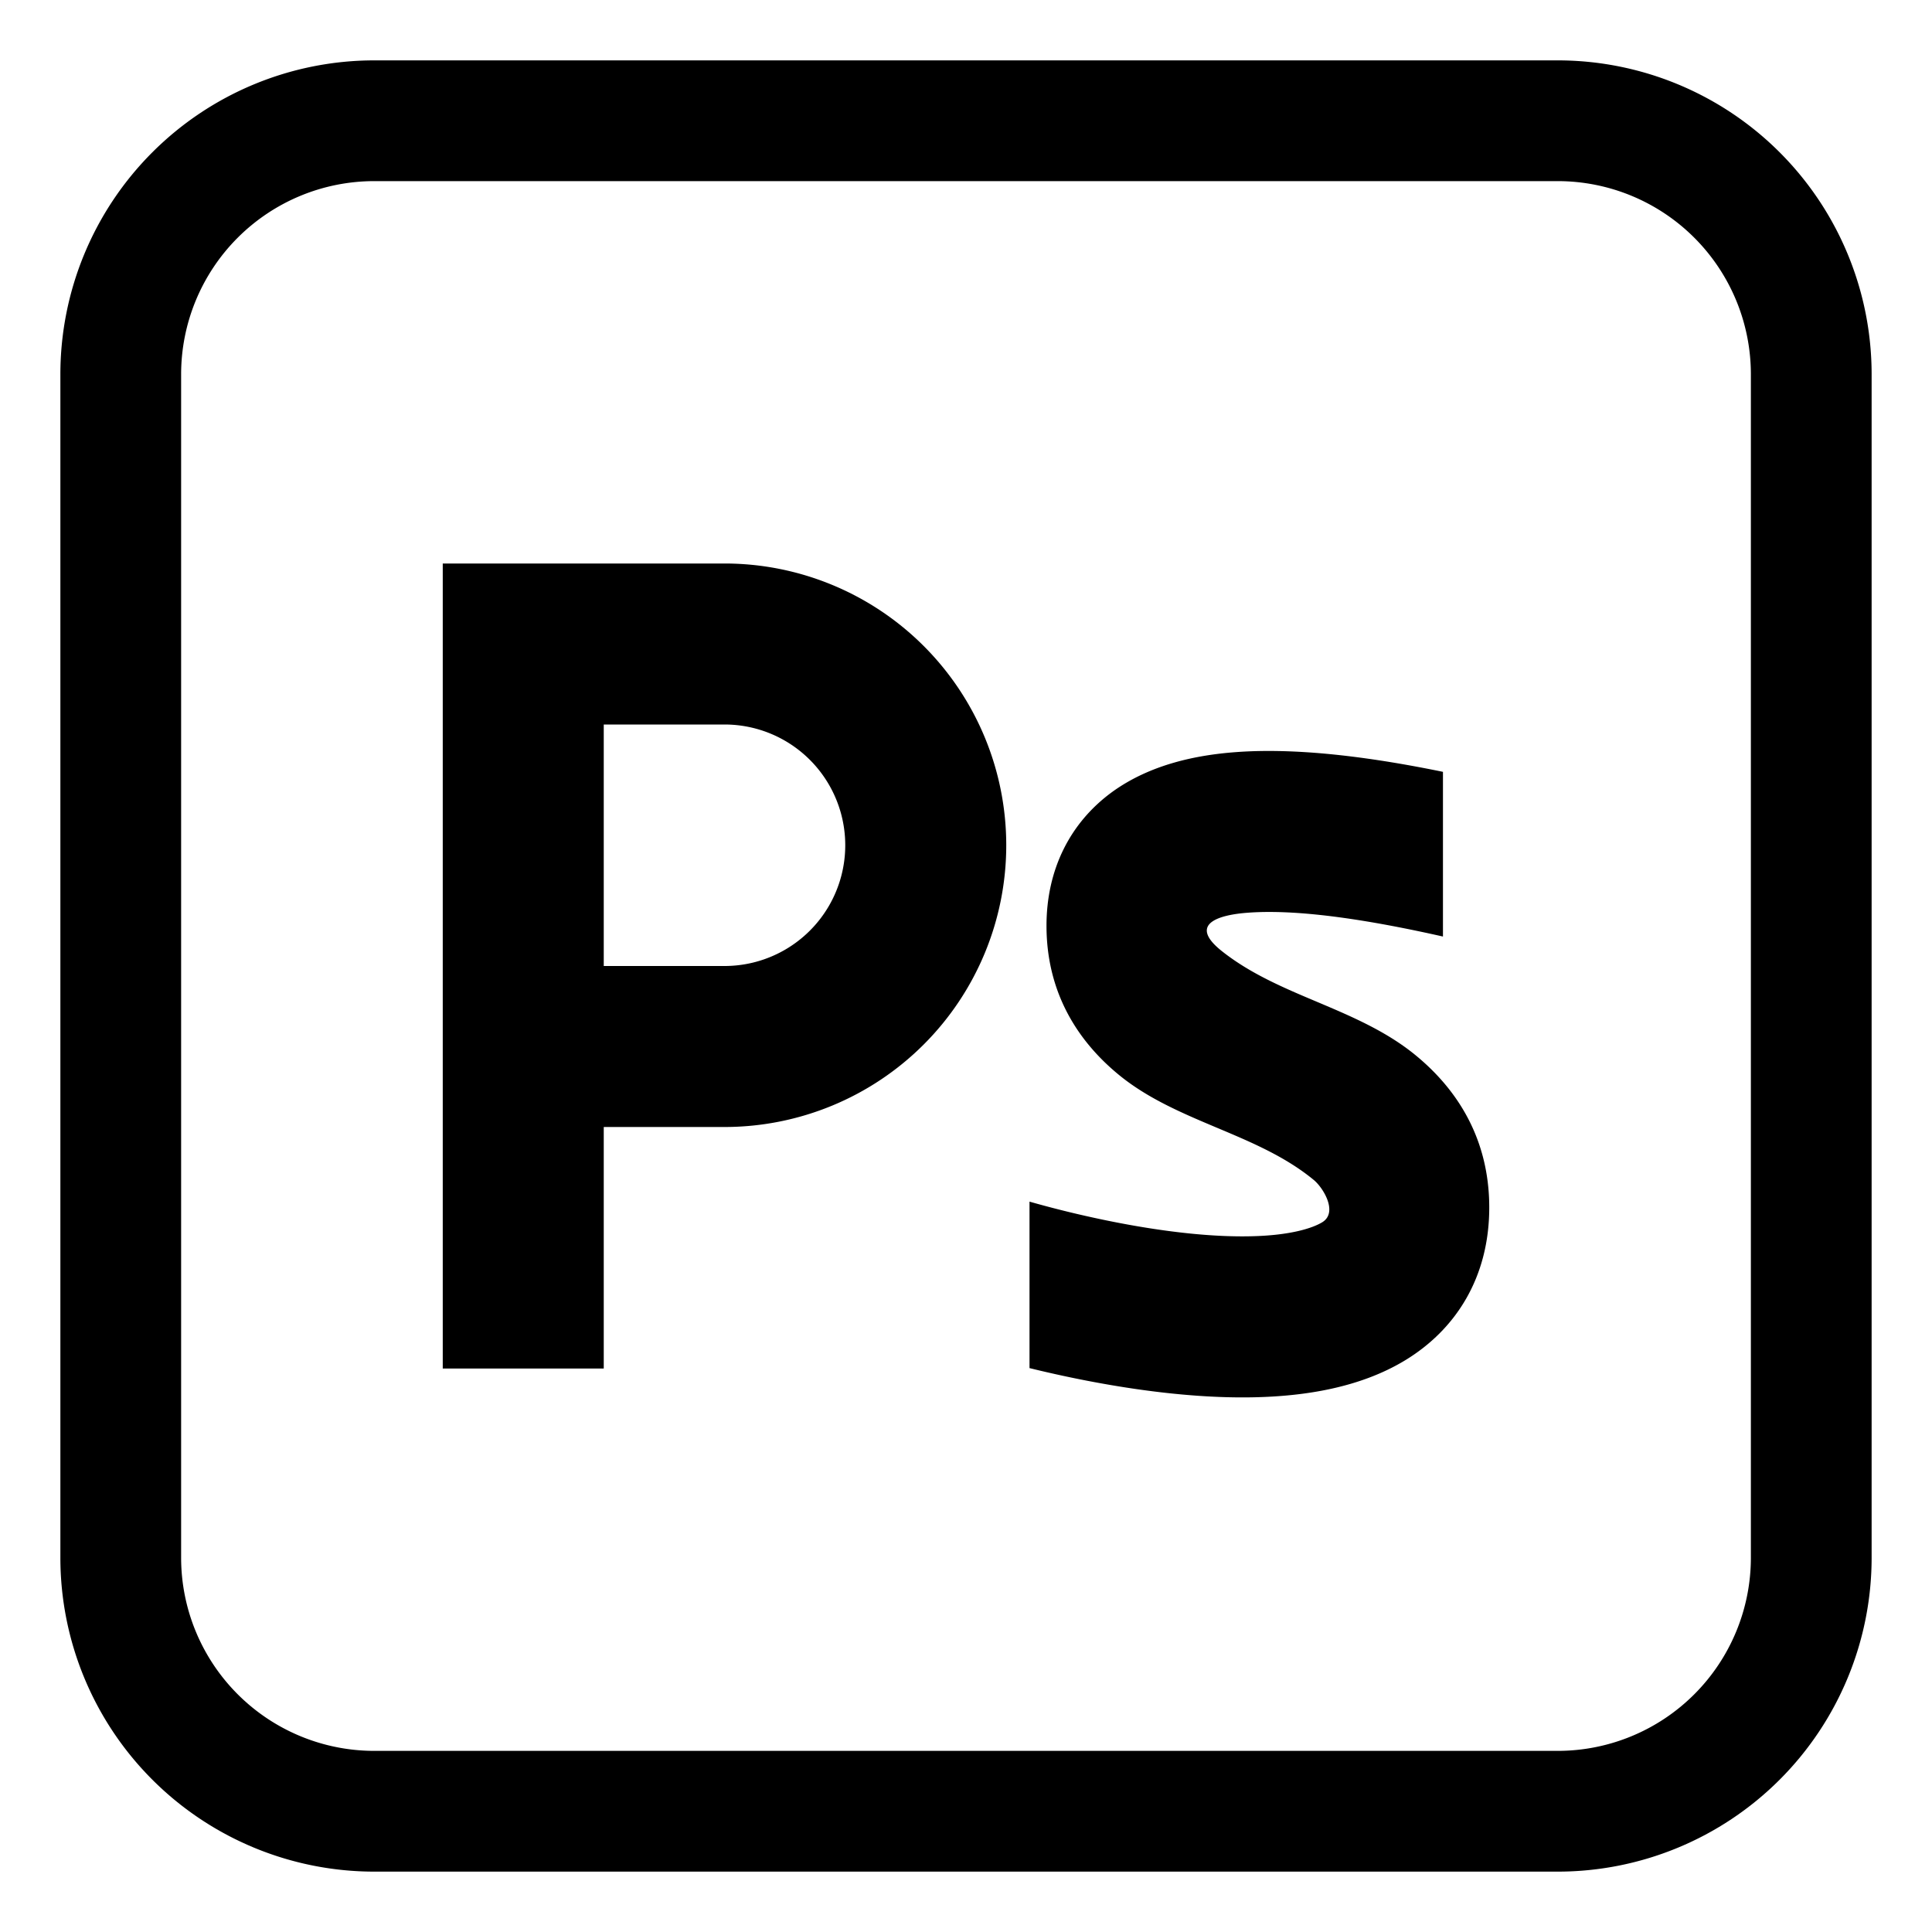 <svg xmlns="http://www.w3.org/2000/svg" fill="none" viewBox="0 0 24 24" id="Adobe-Photoshop-Logo--Streamline-Logos">
  <desc>
    Adobe Photoshop Logo Streamline Icon: https://streamlinehq.com
  </desc>
  <path fill="#000000" fill-rule="evenodd" d="M0.75 4.65a3.9 3.9 0 0 1 3.9 -3.9h14.7a3.9 3.9 0 0 1 3.9 3.9v14.7a3.9 3.9 0 0 1 -3.9 3.9H4.65a3.9 3.9 0 0 1 -3.9 -3.9V4.65Zm3.9 -2.4a2.4 2.4 0 0 0 -2.4 2.4v14.7a2.4 2.4 0 0 0 2.4 2.4h14.7a2.4 2.4 0 0 0 2.4 -2.4V4.65a2.4 2.4 0 0 0 -2.4 -2.4H4.65Zm13.275 9.384c-0.857 -0.193 -1.765 -0.345 -2.423 -0.296 -0.333 0.024 -0.758 0.128 -0.33 0.472 0.353 0.282 0.77 0.459 1.188 0.635 0.43 0.182 0.862 0.365 1.228 0.666 0.511 0.42 0.912 1.032 0.912 1.889 0 0.855 -0.404 1.51 -1.048 1.9 -0.569 0.344 -1.256 0.442 -1.851 0.457 -0.962 0.024 -2.022 -0.168 -2.812 -0.362v-2.068c0.728 0.208 1.858 0.453 2.762 0.43 0.47 -0.011 0.747 -0.097 0.873 -0.173 0.2 -0.12 0.018 -0.426 -0.105 -0.527 -0.352 -0.29 -0.775 -0.468 -1.2 -0.647 -0.42 -0.177 -0.842 -0.355 -1.198 -0.64 -0.51 -0.41 -0.921 -1.015 -0.921 -1.87 0 -0.695 0.29 -1.28 0.82 -1.665 0.472 -0.34 1.044 -0.456 1.533 -0.492 0.825 -0.061 1.777 0.082 2.572 0.245v2.046ZM9 7H5.5v10h2v-3H9a3.5 3.5 0 1 0 0 -7Zm0 5H7.5V9H9a1.5 1.5 0 1 1 0 3Z" clip-rule="evenodd" stroke-width="1"></path>
</svg>